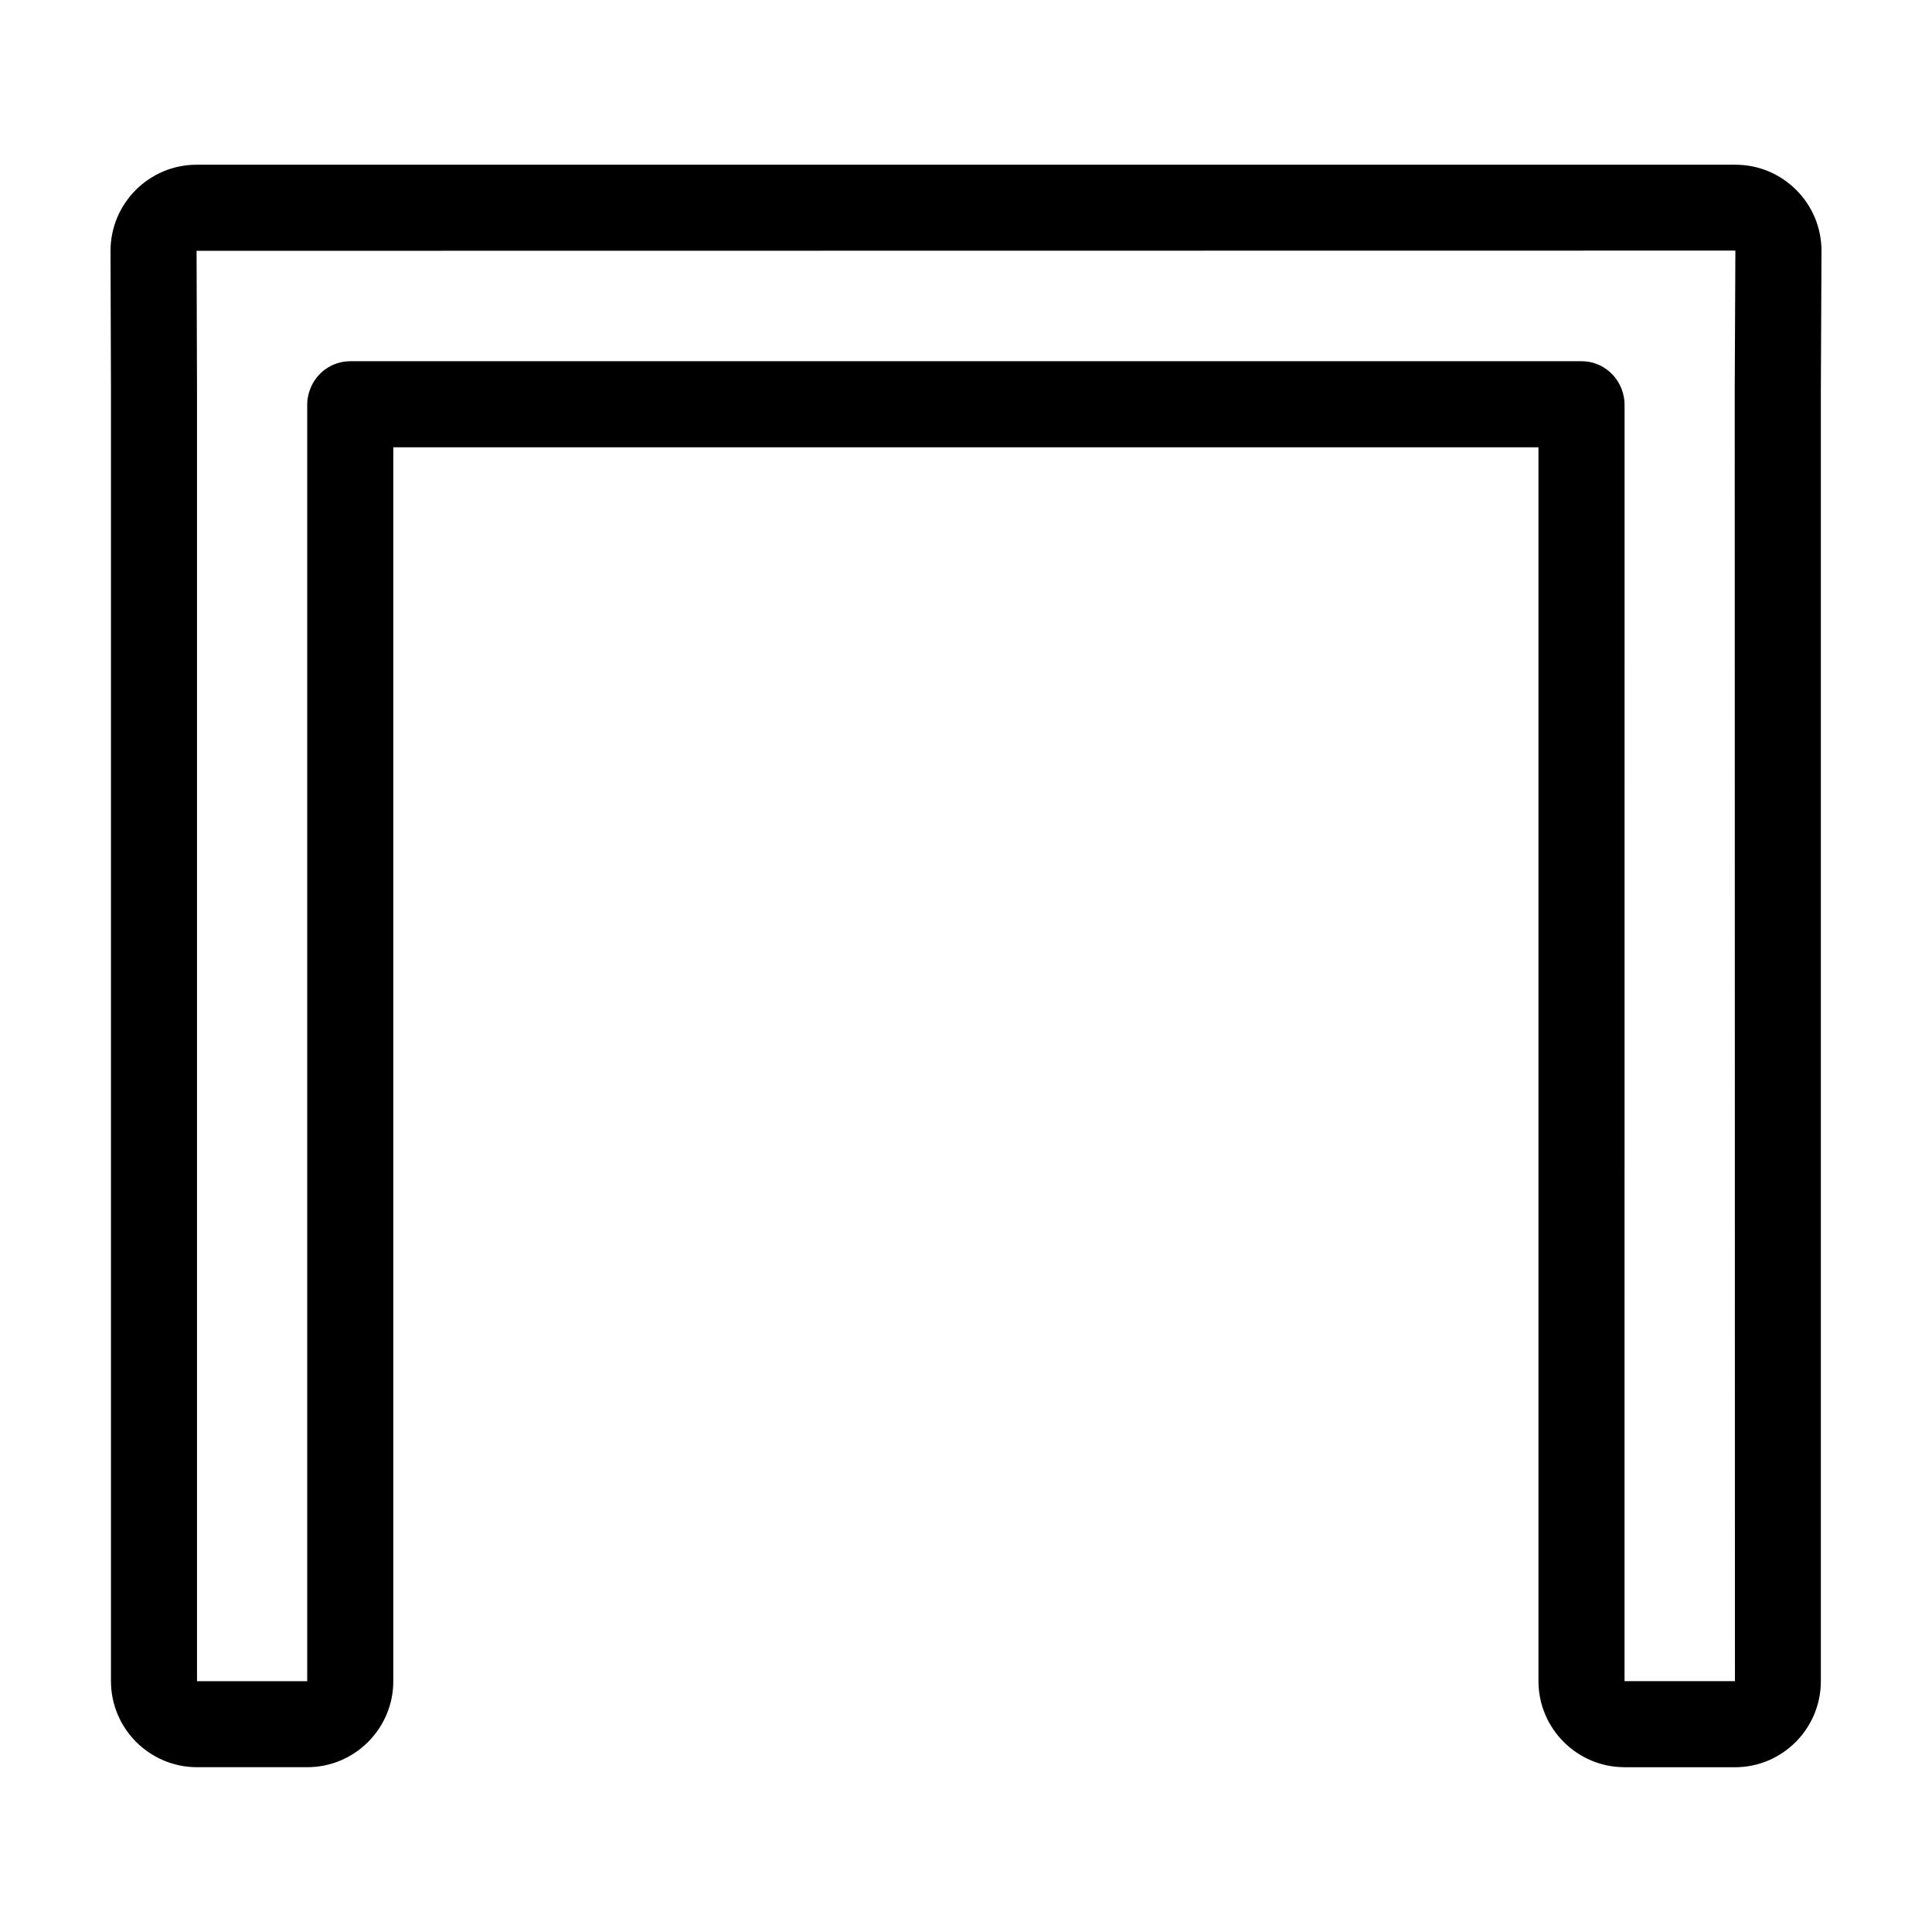 <?xml version="1.0" encoding="UTF-8"?>
<!-- Uploaded to: ICON Repo, www.svgrepo.com, Generator: ICON Repo Mixer Tools -->
<svg fill="#000000" width="800px" height="800px" version="1.1" viewBox="144 144 512 512" xmlns="http://www.w3.org/2000/svg">
 <path d="m574.53 612.34h29.258c12.551 0 22.758-10.23 22.758-22.812v-342.16l0.168-36.902c0-12.582-10.23-22.812-22.812-22.812h-407.8c-12.582 0-22.812 10.234-22.812 22.848l0.117 36.844v342.17c0 12.582 10.23 22.812 22.812 22.812h29.199c12.582 0 22.812-10.23 22.812-22.812v-326.98h303.48v326.98c0 12.578 10.238 22.812 22.816 22.812zm-337.71-372.61c-4.953 0-9.125 3.176-10.699 7.586-0.43 1.199-0.707 2.473-0.707 3.824v338.39h-29.203v-342.22h-0.004c0-0.012 0.004-0.023 0.004-0.035l-0.117-36.809 407.8-0.055-0.172 36.844c0 0.02 0.004 0.035 0.004 0.051h-0.004l0.055 342.21h-29.258l0.008-338.38c0-1.344-0.277-2.621-0.707-3.824-1.578-4.41-5.75-7.586-10.699-7.586h-326.3z"/>
</svg>